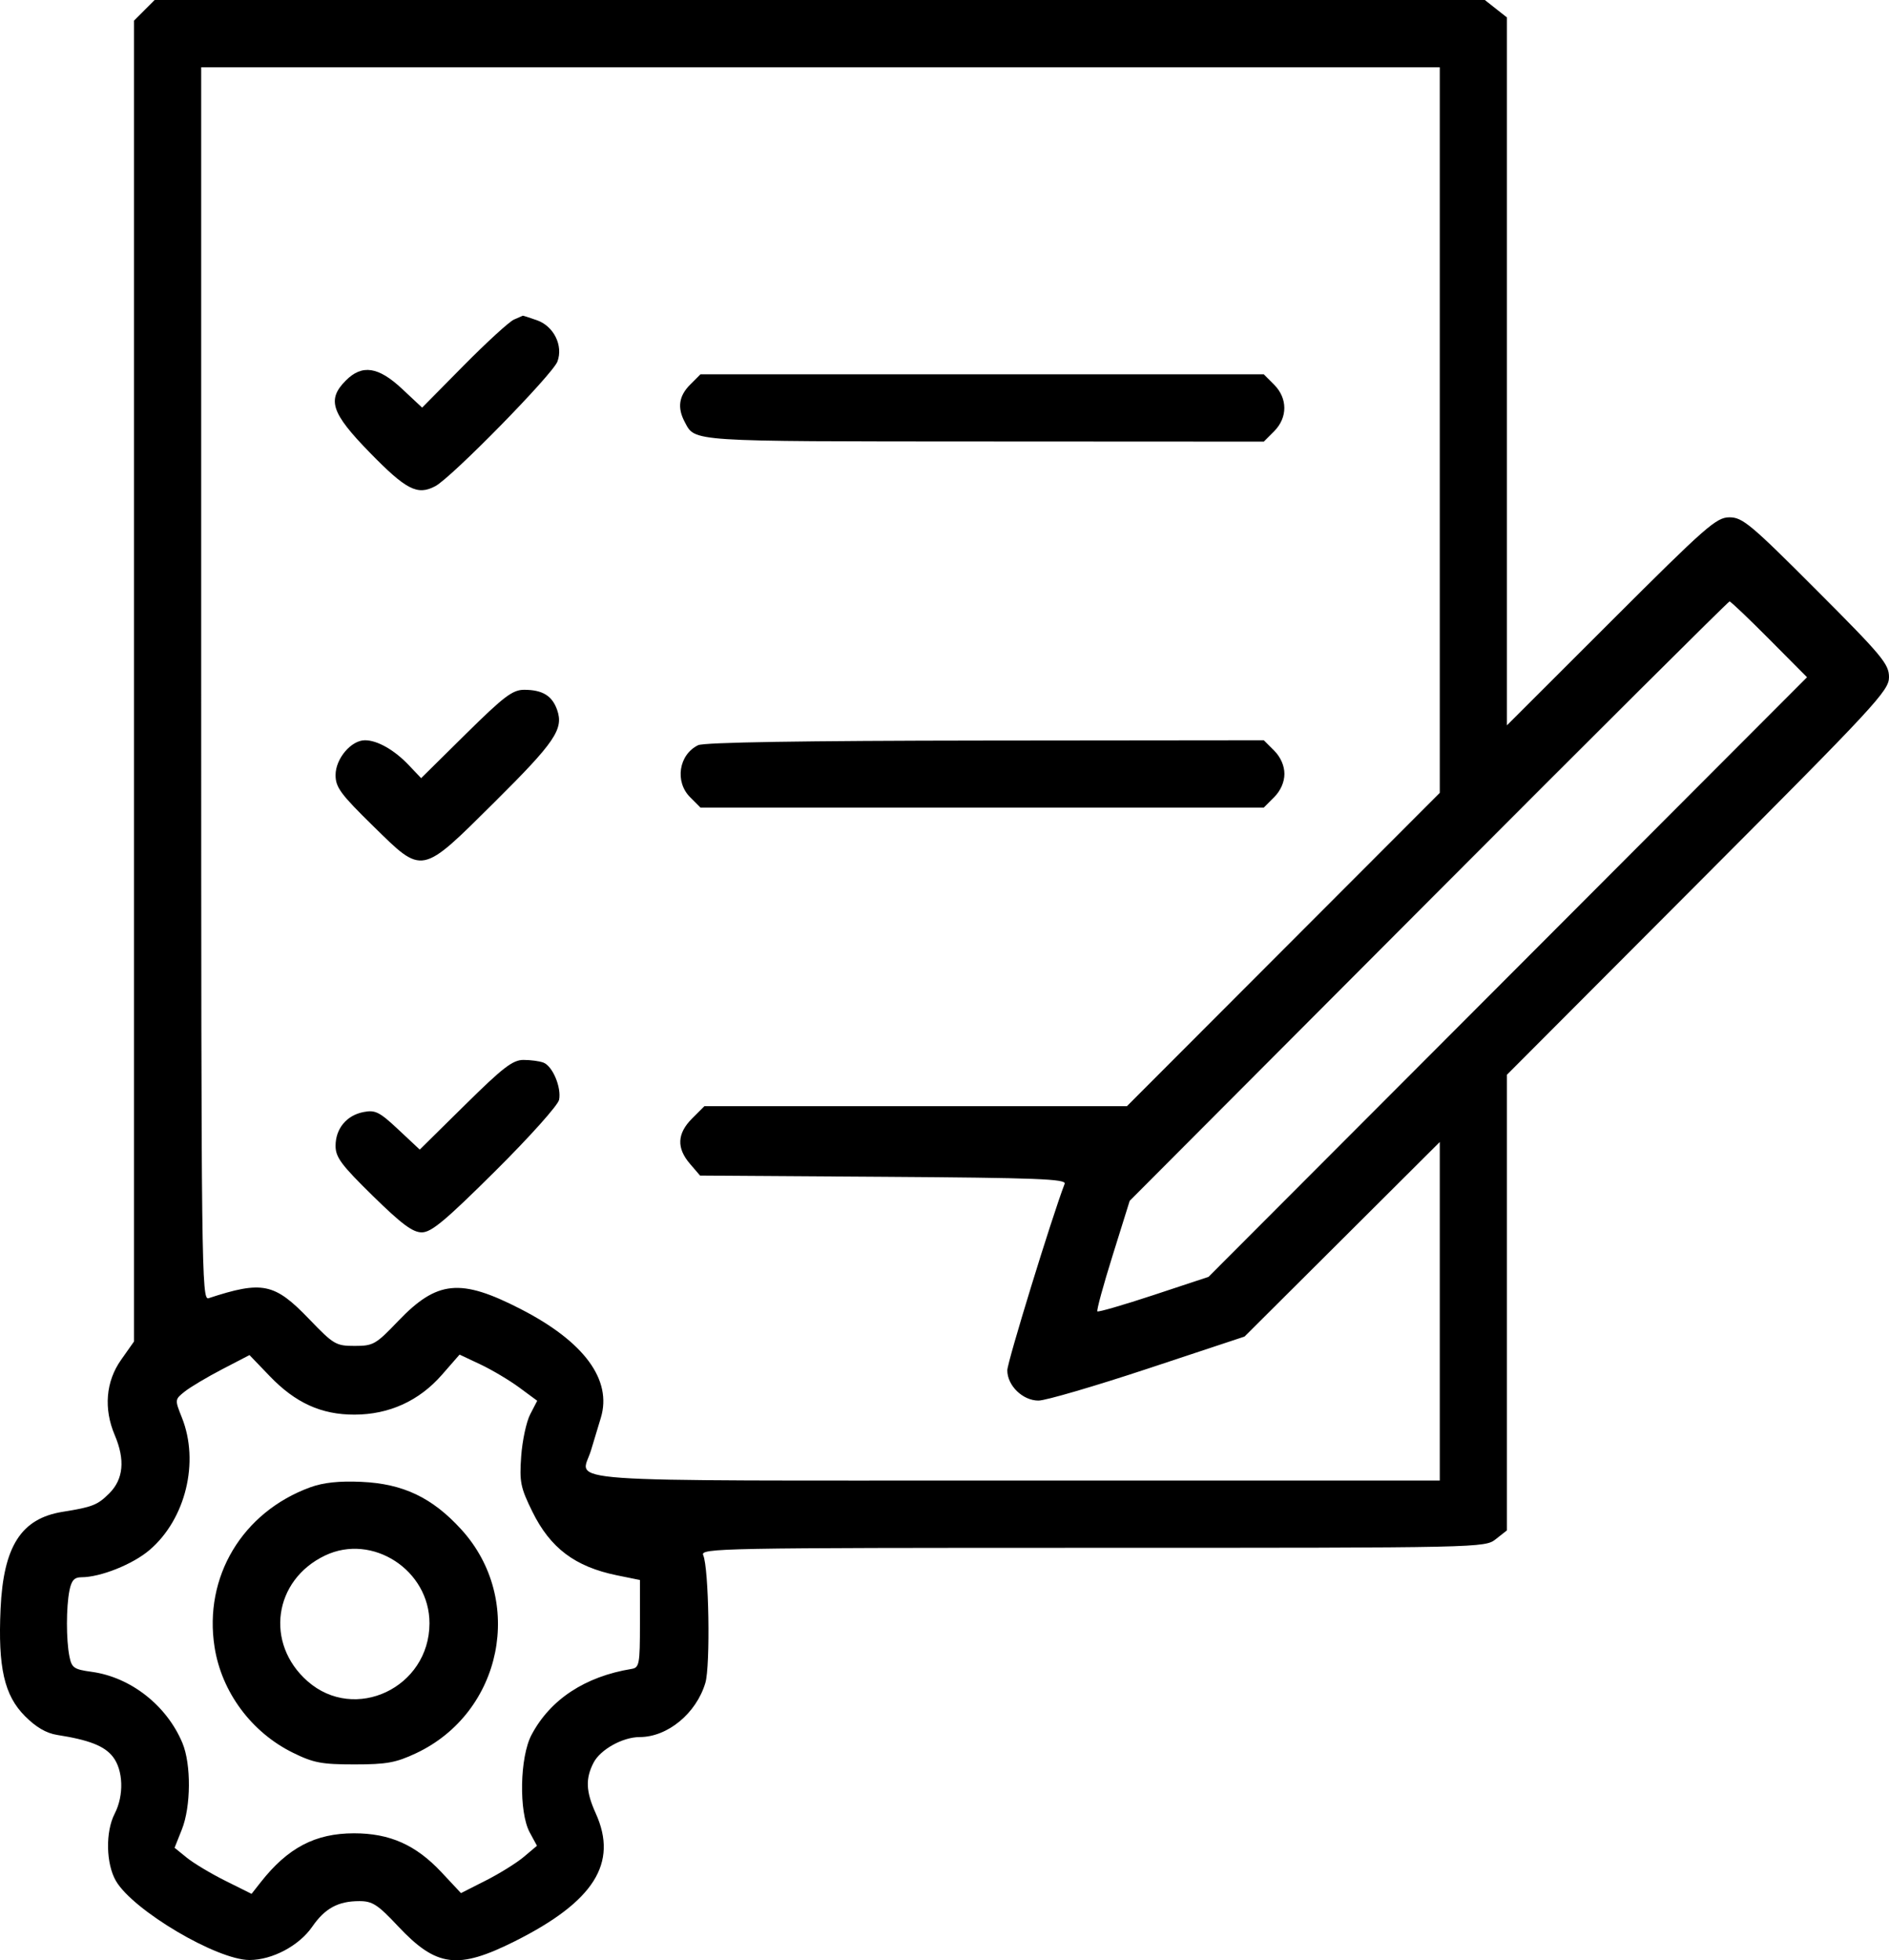 <svg width="53" height="55" viewBox="0 0 53 55" fill="none" xmlns="http://www.w3.org/2000/svg">
<path fill-rule="evenodd" clip-rule="evenodd" d="M4.049 0.29L3.76 0.579V19.109V37.639L3.393 38.16C2.968 38.765 2.905 39.528 3.22 40.267C3.514 40.958 3.464 41.501 3.069 41.897C2.738 42.228 2.599 42.283 1.758 42.418C0.594 42.605 0.096 43.383 0.016 45.14C-0.059 46.785 0.119 47.569 0.702 48.152C1.011 48.462 1.299 48.63 1.604 48.678C2.498 48.818 2.928 48.986 3.165 49.288C3.46 49.664 3.483 50.373 3.217 50.889C2.955 51.395 2.973 52.295 3.253 52.775C3.734 53.601 6.086 54.993 7.001 54.993C7.637 54.993 8.39 54.594 8.758 54.062C9.118 53.541 9.487 53.341 10.084 53.341C10.449 53.341 10.599 53.438 11.168 54.045C12.247 55.194 12.842 55.27 14.447 54.466C16.665 53.353 17.348 52.275 16.715 50.879C16.438 50.267 16.422 49.905 16.654 49.456C16.845 49.087 17.472 48.738 17.947 48.738C18.73 48.738 19.534 48.075 19.79 47.219C19.935 46.735 19.889 43.992 19.73 43.634C19.643 43.438 20.206 43.428 30.649 43.428C41.61 43.428 41.661 43.427 41.97 43.183L42.28 42.939V36.547V30.155L47.64 24.781C52.632 19.776 53 19.379 53 19C53 18.632 52.812 18.405 50.964 16.555C49.122 14.709 48.89 14.515 48.525 14.515C48.156 14.515 47.877 14.76 45.201 17.433L42.28 20.351V10.42V0.489L41.97 0.245L41.66 0H22.999H4.339L4.049 0.29ZM5.645 19.191C5.645 35.616 5.656 36.489 5.851 36.425C7.362 35.929 7.702 35.999 8.67 37.006C9.362 37.726 9.425 37.763 9.951 37.763C10.473 37.763 10.543 37.723 11.169 37.068C12.263 35.924 12.917 35.859 14.609 36.729C16.389 37.642 17.179 38.715 16.858 39.779C16.781 40.034 16.656 40.446 16.581 40.696C16.302 41.619 15.186 41.54 28.494 41.54H40.396V36.791V32.042L37.657 34.772L34.918 37.501L32.209 38.399C30.718 38.893 29.336 39.297 29.137 39.297C28.695 39.297 28.262 38.877 28.262 38.448C28.262 38.216 29.51 34.156 29.871 33.214C29.923 33.079 29.084 33.047 24.788 33.018L19.642 32.984L19.358 32.653C18.978 32.21 18.997 31.804 19.418 31.382L19.763 31.037H25.691H31.618L36.007 26.641L40.396 22.246V12.067V1.888H23.02H5.645V19.191ZM14.421 8.966C14.291 9.021 13.659 9.6 13.014 10.252L11.844 11.437L11.282 10.911C10.616 10.287 10.159 10.218 9.704 10.675C9.168 11.212 9.291 11.585 10.368 12.691C11.396 13.745 11.711 13.908 12.213 13.641C12.671 13.398 15.506 10.505 15.64 10.144C15.807 9.694 15.536 9.15 15.064 8.985C14.853 8.911 14.675 8.854 14.668 8.858C14.662 8.862 14.551 8.911 14.421 8.966ZM19.363 10.793C19.047 11.109 18.999 11.44 19.211 11.838C19.509 12.399 19.278 12.383 27.59 12.387L35.459 12.391L35.748 12.101C36.13 11.718 36.13 11.176 35.748 10.793L35.459 10.503H27.555H19.652L19.363 10.793ZM40.08 25.284L31.696 33.692L31.219 35.219C30.956 36.059 30.763 36.767 30.789 36.794C30.815 36.82 31.528 36.613 32.372 36.334L33.907 35.826L42.304 27.414L50.7 19.002L49.644 17.939C49.063 17.354 48.56 16.875 48.526 16.875C48.492 16.875 44.691 20.659 40.08 25.284ZM13.071 20.593L11.816 21.833L11.469 21.468C11.063 21.04 10.587 20.77 10.24 20.77C9.851 20.77 9.415 21.287 9.415 21.746C9.415 22.09 9.555 22.281 10.475 23.182C11.873 24.553 11.797 24.569 13.873 22.508C15.571 20.823 15.819 20.458 15.632 19.92C15.493 19.521 15.22 19.354 14.706 19.354C14.383 19.354 14.141 19.537 13.071 20.593ZM19.588 20.908C19.044 21.172 18.927 21.932 19.363 22.368L19.652 22.658H27.555H35.459L35.748 22.368C35.93 22.186 36.037 21.944 36.037 21.714C36.037 21.484 35.93 21.242 35.748 21.059L35.459 20.77L27.649 20.778C22.528 20.783 19.753 20.828 19.588 20.908ZM13.052 30.997L11.777 32.255L11.176 31.692C10.647 31.197 10.53 31.137 10.201 31.201C9.724 31.293 9.415 31.666 9.415 32.15C9.415 32.47 9.574 32.685 10.46 33.553C11.27 34.347 11.579 34.577 11.835 34.577C12.102 34.577 12.494 34.25 13.9 32.853C14.864 31.895 15.659 31.007 15.687 30.856C15.754 30.506 15.505 29.914 15.249 29.815C15.139 29.773 14.887 29.739 14.688 29.739C14.387 29.739 14.114 29.949 13.052 30.997ZM6.234 38.418C5.813 38.637 5.341 38.918 5.185 39.042C4.902 39.267 4.902 39.27 5.104 39.776C5.6 41.018 5.209 42.621 4.2 43.486C3.73 43.89 2.819 44.254 2.281 44.254C2.086 44.254 2.005 44.344 1.949 44.623C1.855 45.092 1.855 46.007 1.947 46.472C2.012 46.797 2.073 46.839 2.576 46.908C3.669 47.059 4.679 47.852 5.119 48.906C5.367 49.502 5.359 50.689 5.102 51.332L4.898 51.844L5.242 52.123C5.431 52.277 5.917 52.568 6.322 52.77L7.058 53.137L7.312 52.814C8.074 51.843 8.847 51.438 9.934 51.438C10.936 51.438 11.665 51.762 12.382 52.526L12.934 53.116L13.63 52.763C14.014 52.569 14.493 52.271 14.696 52.1L15.066 51.788L14.863 51.414C14.554 50.843 14.582 49.299 14.914 48.674C15.44 47.682 16.415 47.04 17.719 46.826C17.937 46.791 17.955 46.696 17.955 45.56V44.331L17.307 44.199C16.133 43.958 15.439 43.435 14.936 42.412C14.603 41.734 14.572 41.579 14.623 40.861C14.654 40.422 14.768 39.891 14.876 39.682L15.073 39.302L14.57 38.931C14.294 38.727 13.804 38.436 13.481 38.283L12.894 38.007L12.397 38.576C11.759 39.306 10.916 39.69 9.945 39.691C9.016 39.693 8.288 39.362 7.566 38.609L7 38.02L6.234 38.418ZM8.708 41.729C6.802 42.423 5.711 44.242 6.02 46.212C6.217 47.475 7.056 48.606 8.22 49.178C8.797 49.462 9.025 49.505 9.945 49.505C10.846 49.505 11.105 49.458 11.671 49.193C14.1 48.052 14.74 44.883 12.941 42.911C12.127 42.018 11.309 41.629 10.138 41.577C9.513 41.549 9.076 41.596 8.708 41.729ZM9.12 43.644C7.674 44.334 7.427 46.113 8.629 47.171C9.958 48.34 12.045 47.351 12.05 45.549C12.054 44.055 10.448 43.01 9.12 43.644Z" fill="black"/>
</svg>
